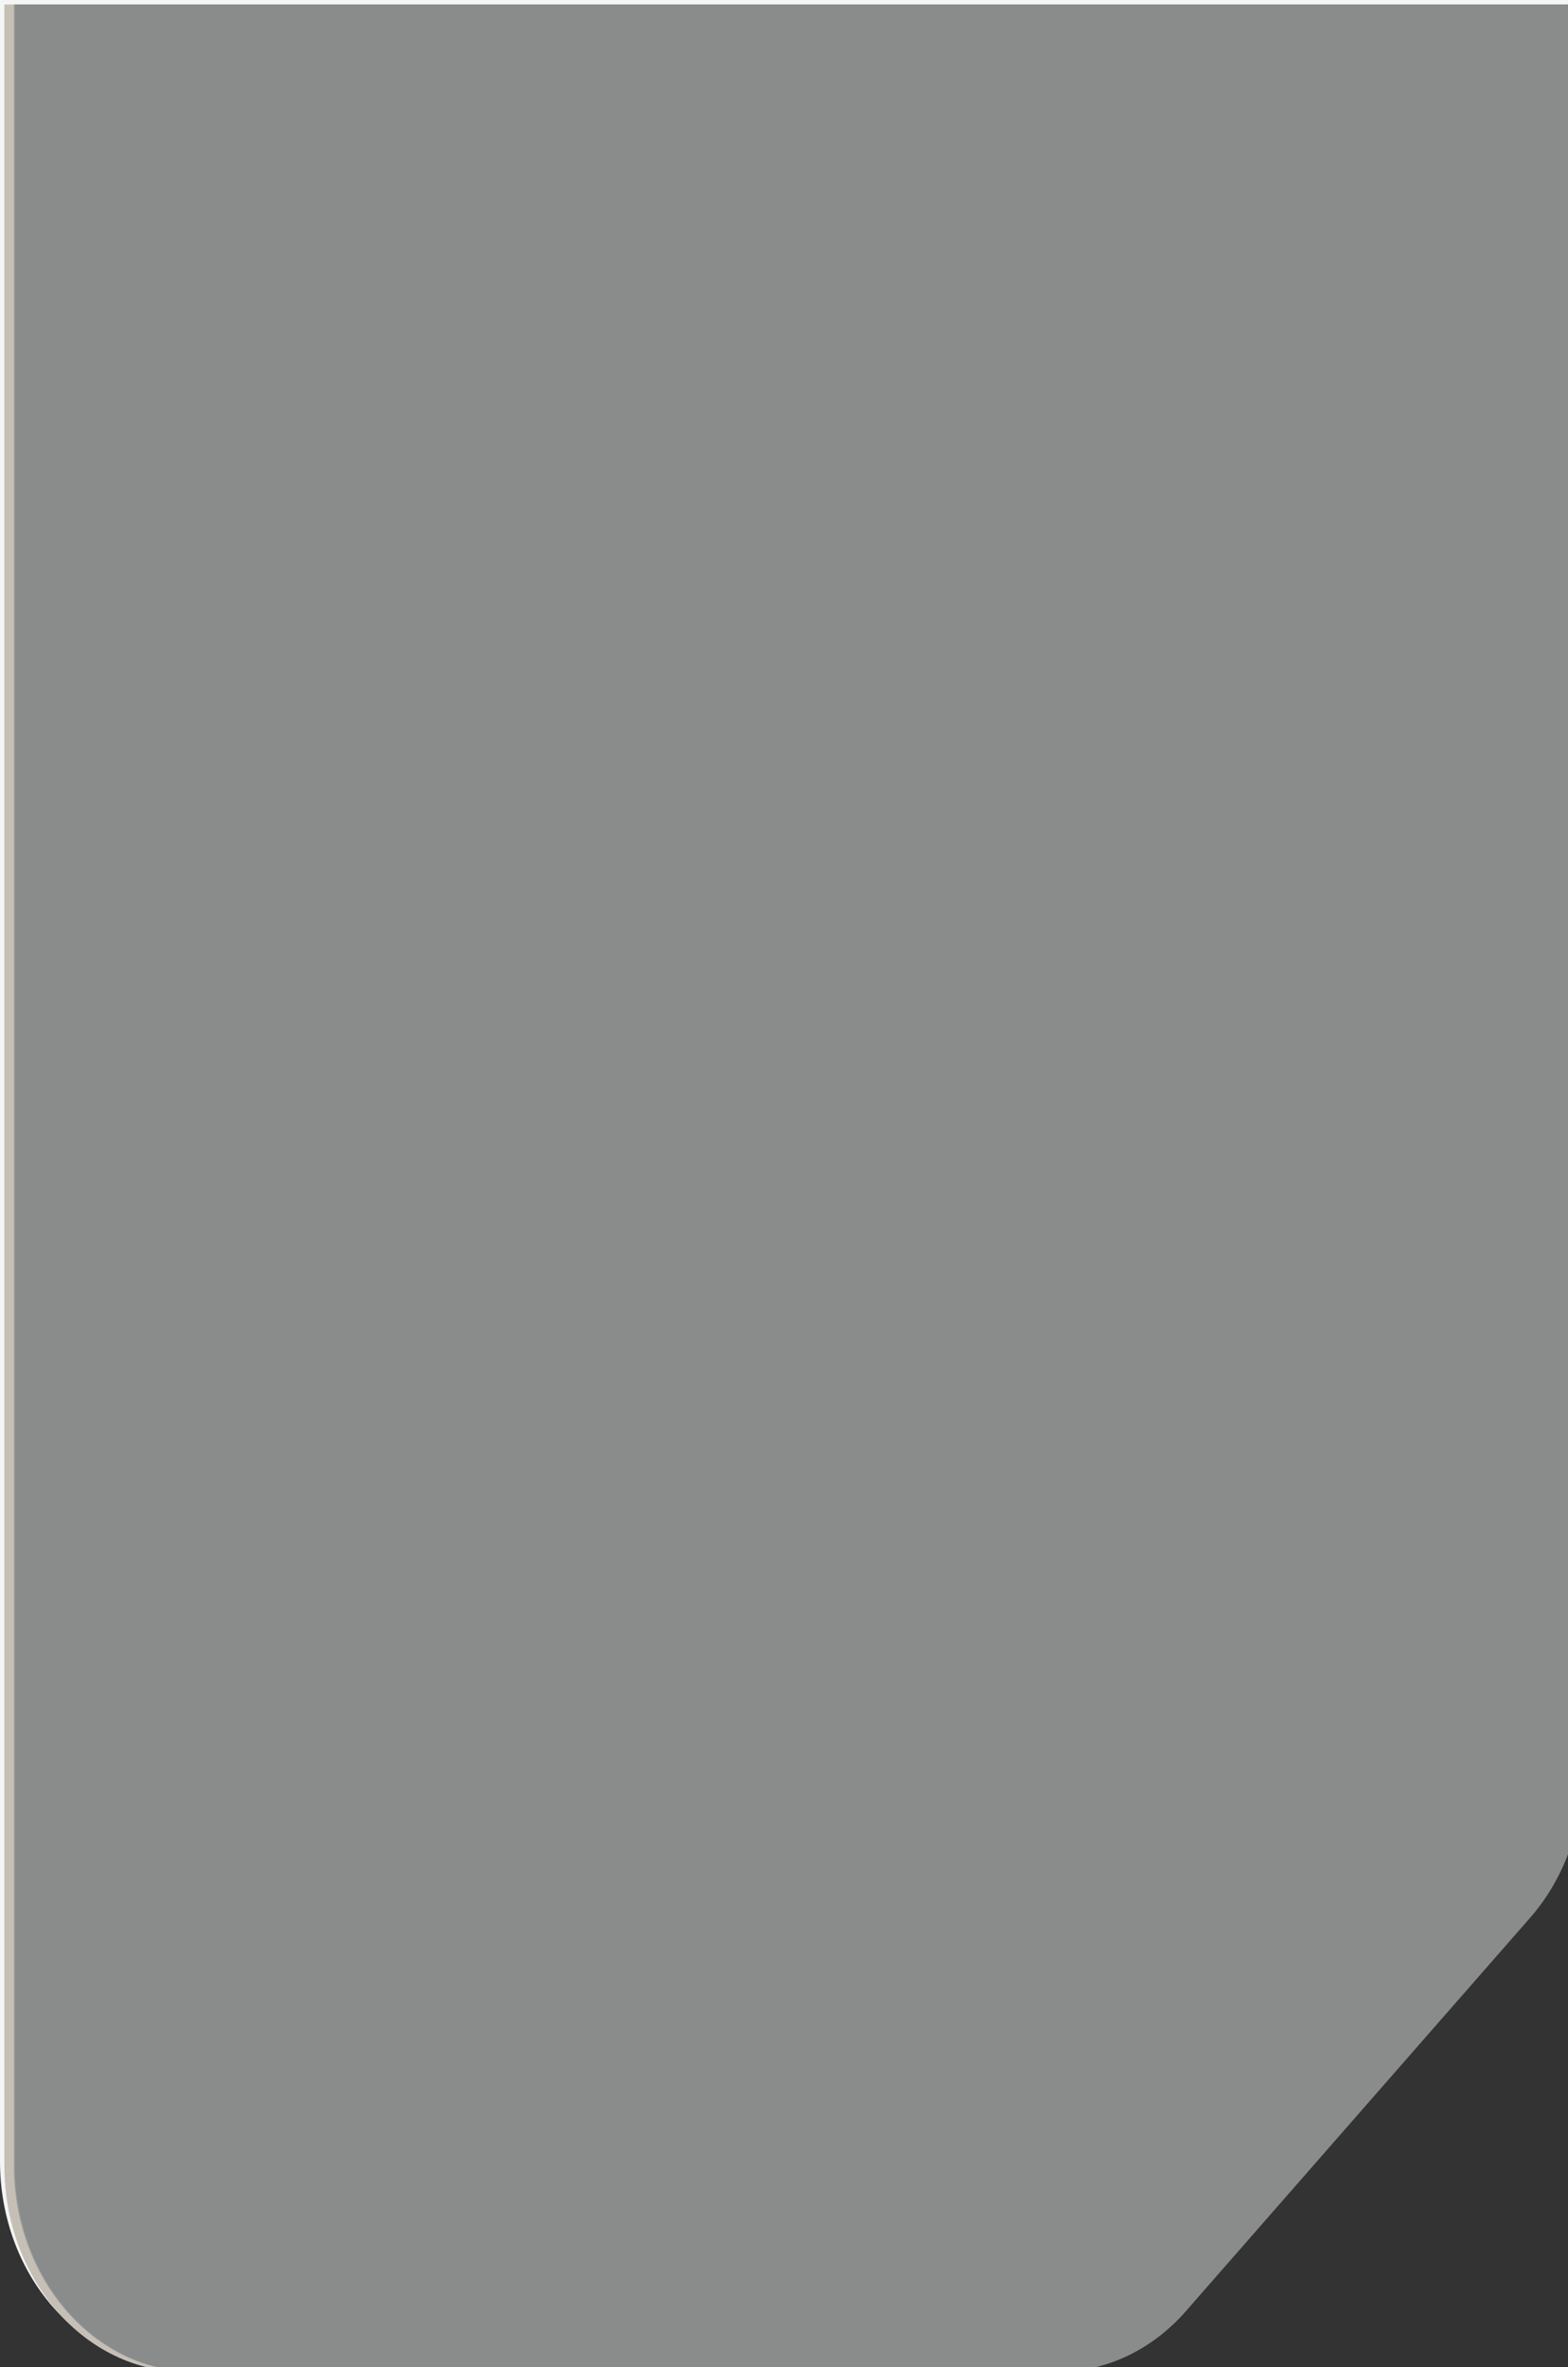 <?xml version="1.0" encoding="utf-8"?>
<!-- Generator: Adobe Illustrator 17.0.0, SVG Export Plug-In . SVG Version: 6.00 Build 0)  -->
<!DOCTYPE svg PUBLIC "-//W3C//DTD SVG 1.1//EN" "http://www.w3.org/Graphics/SVG/1.1/DTD/svg11.dtd">
<svg version="1.1" id="Layer_1" xmlns="http://www.w3.org/2000/svg" xmlns:xlink="http://www.w3.org/1999/xlink" x="0px" y="0px"
	 width="86.812px" height="130.993px" viewBox="0 0 86.812 130.993" enable-background="new 0 0 86.812 130.993"
	 xml:space="preserve">
<rect x="0" y="0" width="86.812" height="130.993" fill="#333333" stroke="none"/>
<path fill="#F4F5F5" d="M0,119.59c0,6.297,4.47,11.403,9.983,11.403h47.774c2.648,0,5.187-1.201,7.059-3.34l19.071-21.783
	c1.872-2.138,2.924-5.039,2.924-8.063V0H0V119.59z"/>
<path fill="#F2F8F7" d="M0.25,119.837c0,6.297,4.469,11.403,9.983,11.403h47.774c2.648,0,5.187-1.201,7.059-3.34l19.071-21.783
	c1.872-2.138,2.924-5.039,2.924-8.063V0.247H0.25V119.837z"/>
<path fill="#C6BFB6" d="M0.242,119.837c0,6.297,4.469,11.403,9.983,11.403H58c2.648,0,5.187-1.201,7.059-3.34l19.071-21.783
	c1.872-2.138,2.924-5.039,2.924-8.063V0.247H0.242V119.837z"/>
<path fill="#99999A" d="M0.77,119.837c0,6.297,4.47,11.403,9.983,11.403h47.774c2.648,0,5.187-1.201,7.059-3.34l19.071-21.783
	c1.872-2.138,2.924-5.039,2.924-8.063V0.247H0.77V119.837z"/>
<path fill="#8A8C8C" d="M0.833,119.837c0,6.297,4.47,11.403,9.983,11.403h47.774c2.648,0,5.187-1.201,7.059-3.34l19.071-21.783
	c1.872-2.138,2.924-5.039,2.924-8.063V0.247H0.833V119.837z"/>
</svg>
